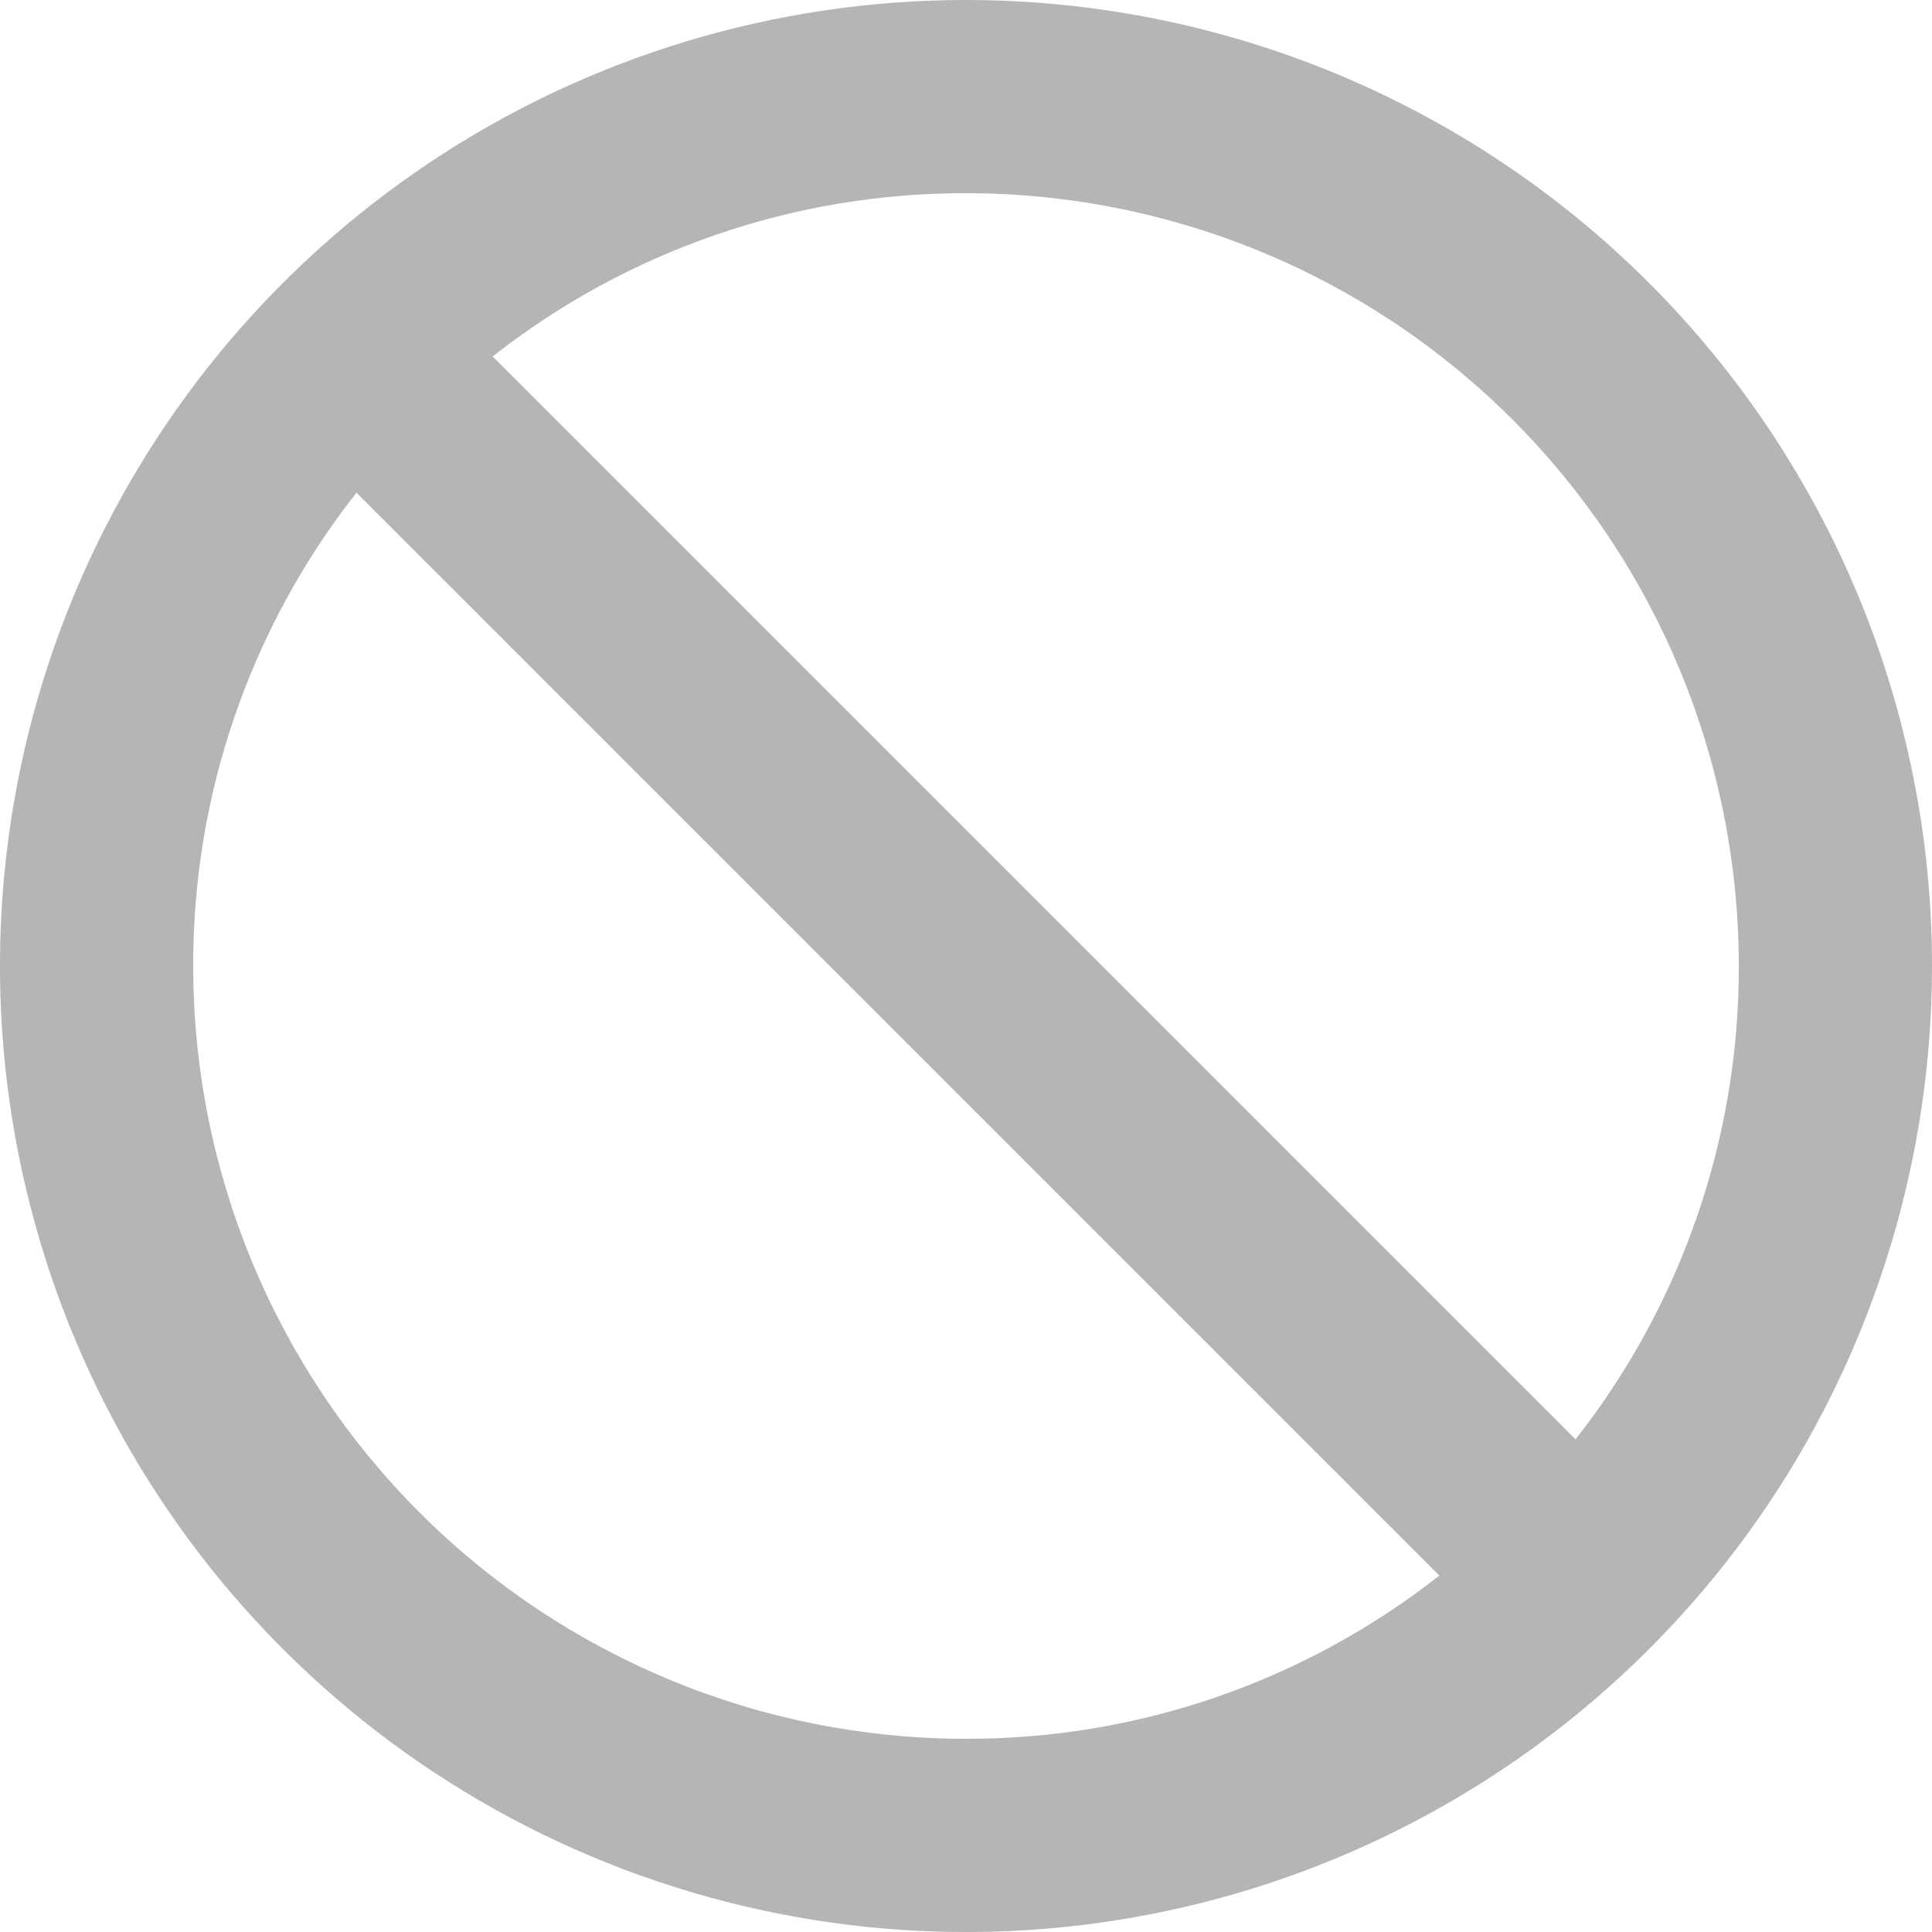 <svg width="20" height="20" viewBox="0 0 20 20" fill="none" xmlns="http://www.w3.org/2000/svg">
<path d="M10 0C8.022 0 6.089 0.586 4.444 1.685C2.8 2.784 1.518 4.346 0.761 6.173C0.004 8 -0.194 10.011 0.192 11.951C0.578 13.891 1.53 15.672 2.929 17.071C4.327 18.47 6.109 19.422 8.049 19.808C9.989 20.194 12 19.996 13.827 19.239C15.654 18.482 17.216 17.2 18.315 15.556C19.413 13.911 20 11.978 20 10C20 8.687 19.741 7.386 19.239 6.173C18.736 4.96 18 3.858 17.071 2.929C16.142 2 15.04 1.264 13.827 0.761C12.614 0.259 11.313 0 10 0ZM18 10C18.004 11.777 17.408 13.503 16.31 14.9L5.1 3.69C6.497 2.592 8.223 1.996 10 2C12.122 2 14.157 2.843 15.657 4.343C17.157 5.843 18 7.878 18 10ZM2 10C1.996 8.223 2.592 6.497 3.69 5.1L14.9 16.31C13.503 17.408 11.777 18.004 10 18C7.878 18 5.843 17.157 4.343 15.657C2.843 14.157 2 12.122 2 10Z" fill="#B5B5B5"/>
</svg>
